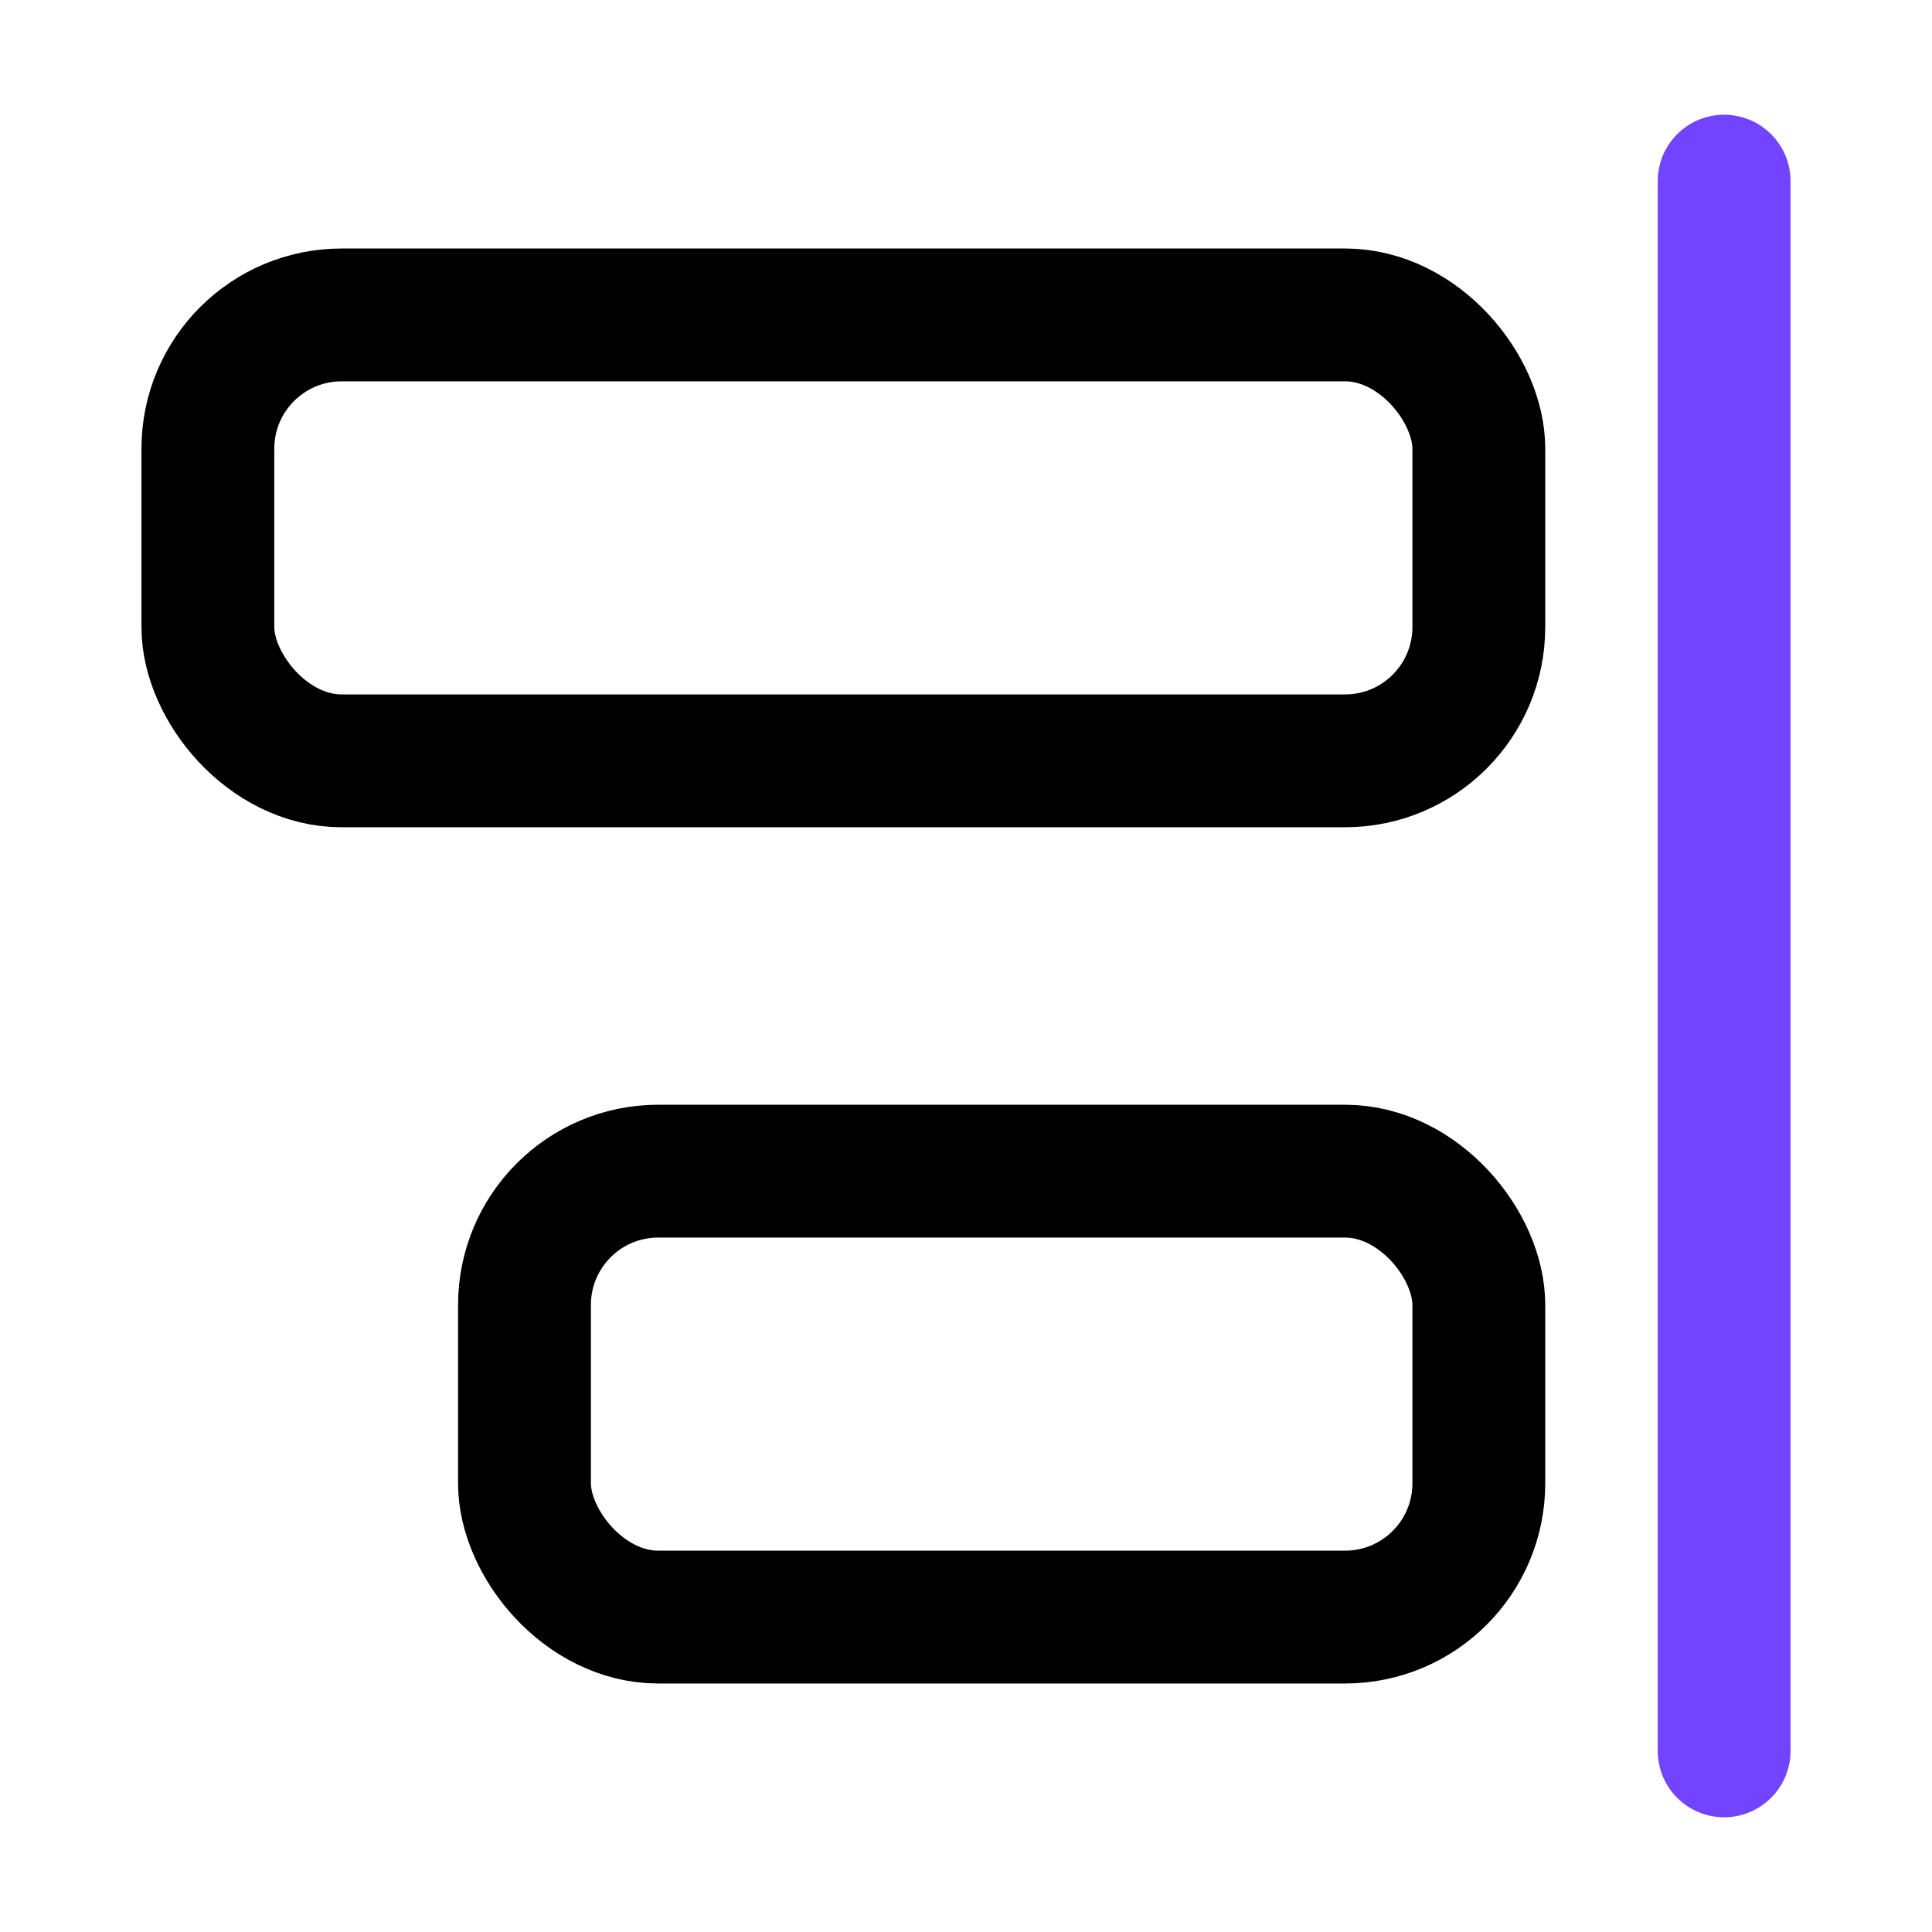 <svg width="32" height="32" viewBox="0 0 32 32" fill="none" xmlns="http://www.w3.org/2000/svg">
<path d="M28.557 29V3" stroke="#7344FF" stroke-width="2.2" stroke-linecap="round"/>
<rect x="3.443" y="5.216" width="21.051" height="7.386" rx="2.216" stroke="black" stroke-width="2.2"/>
<rect x="8.687" y="19.398" width="15.807" height="7.386" rx="2.216" stroke="black" stroke-width="2.2"/>
</svg>

